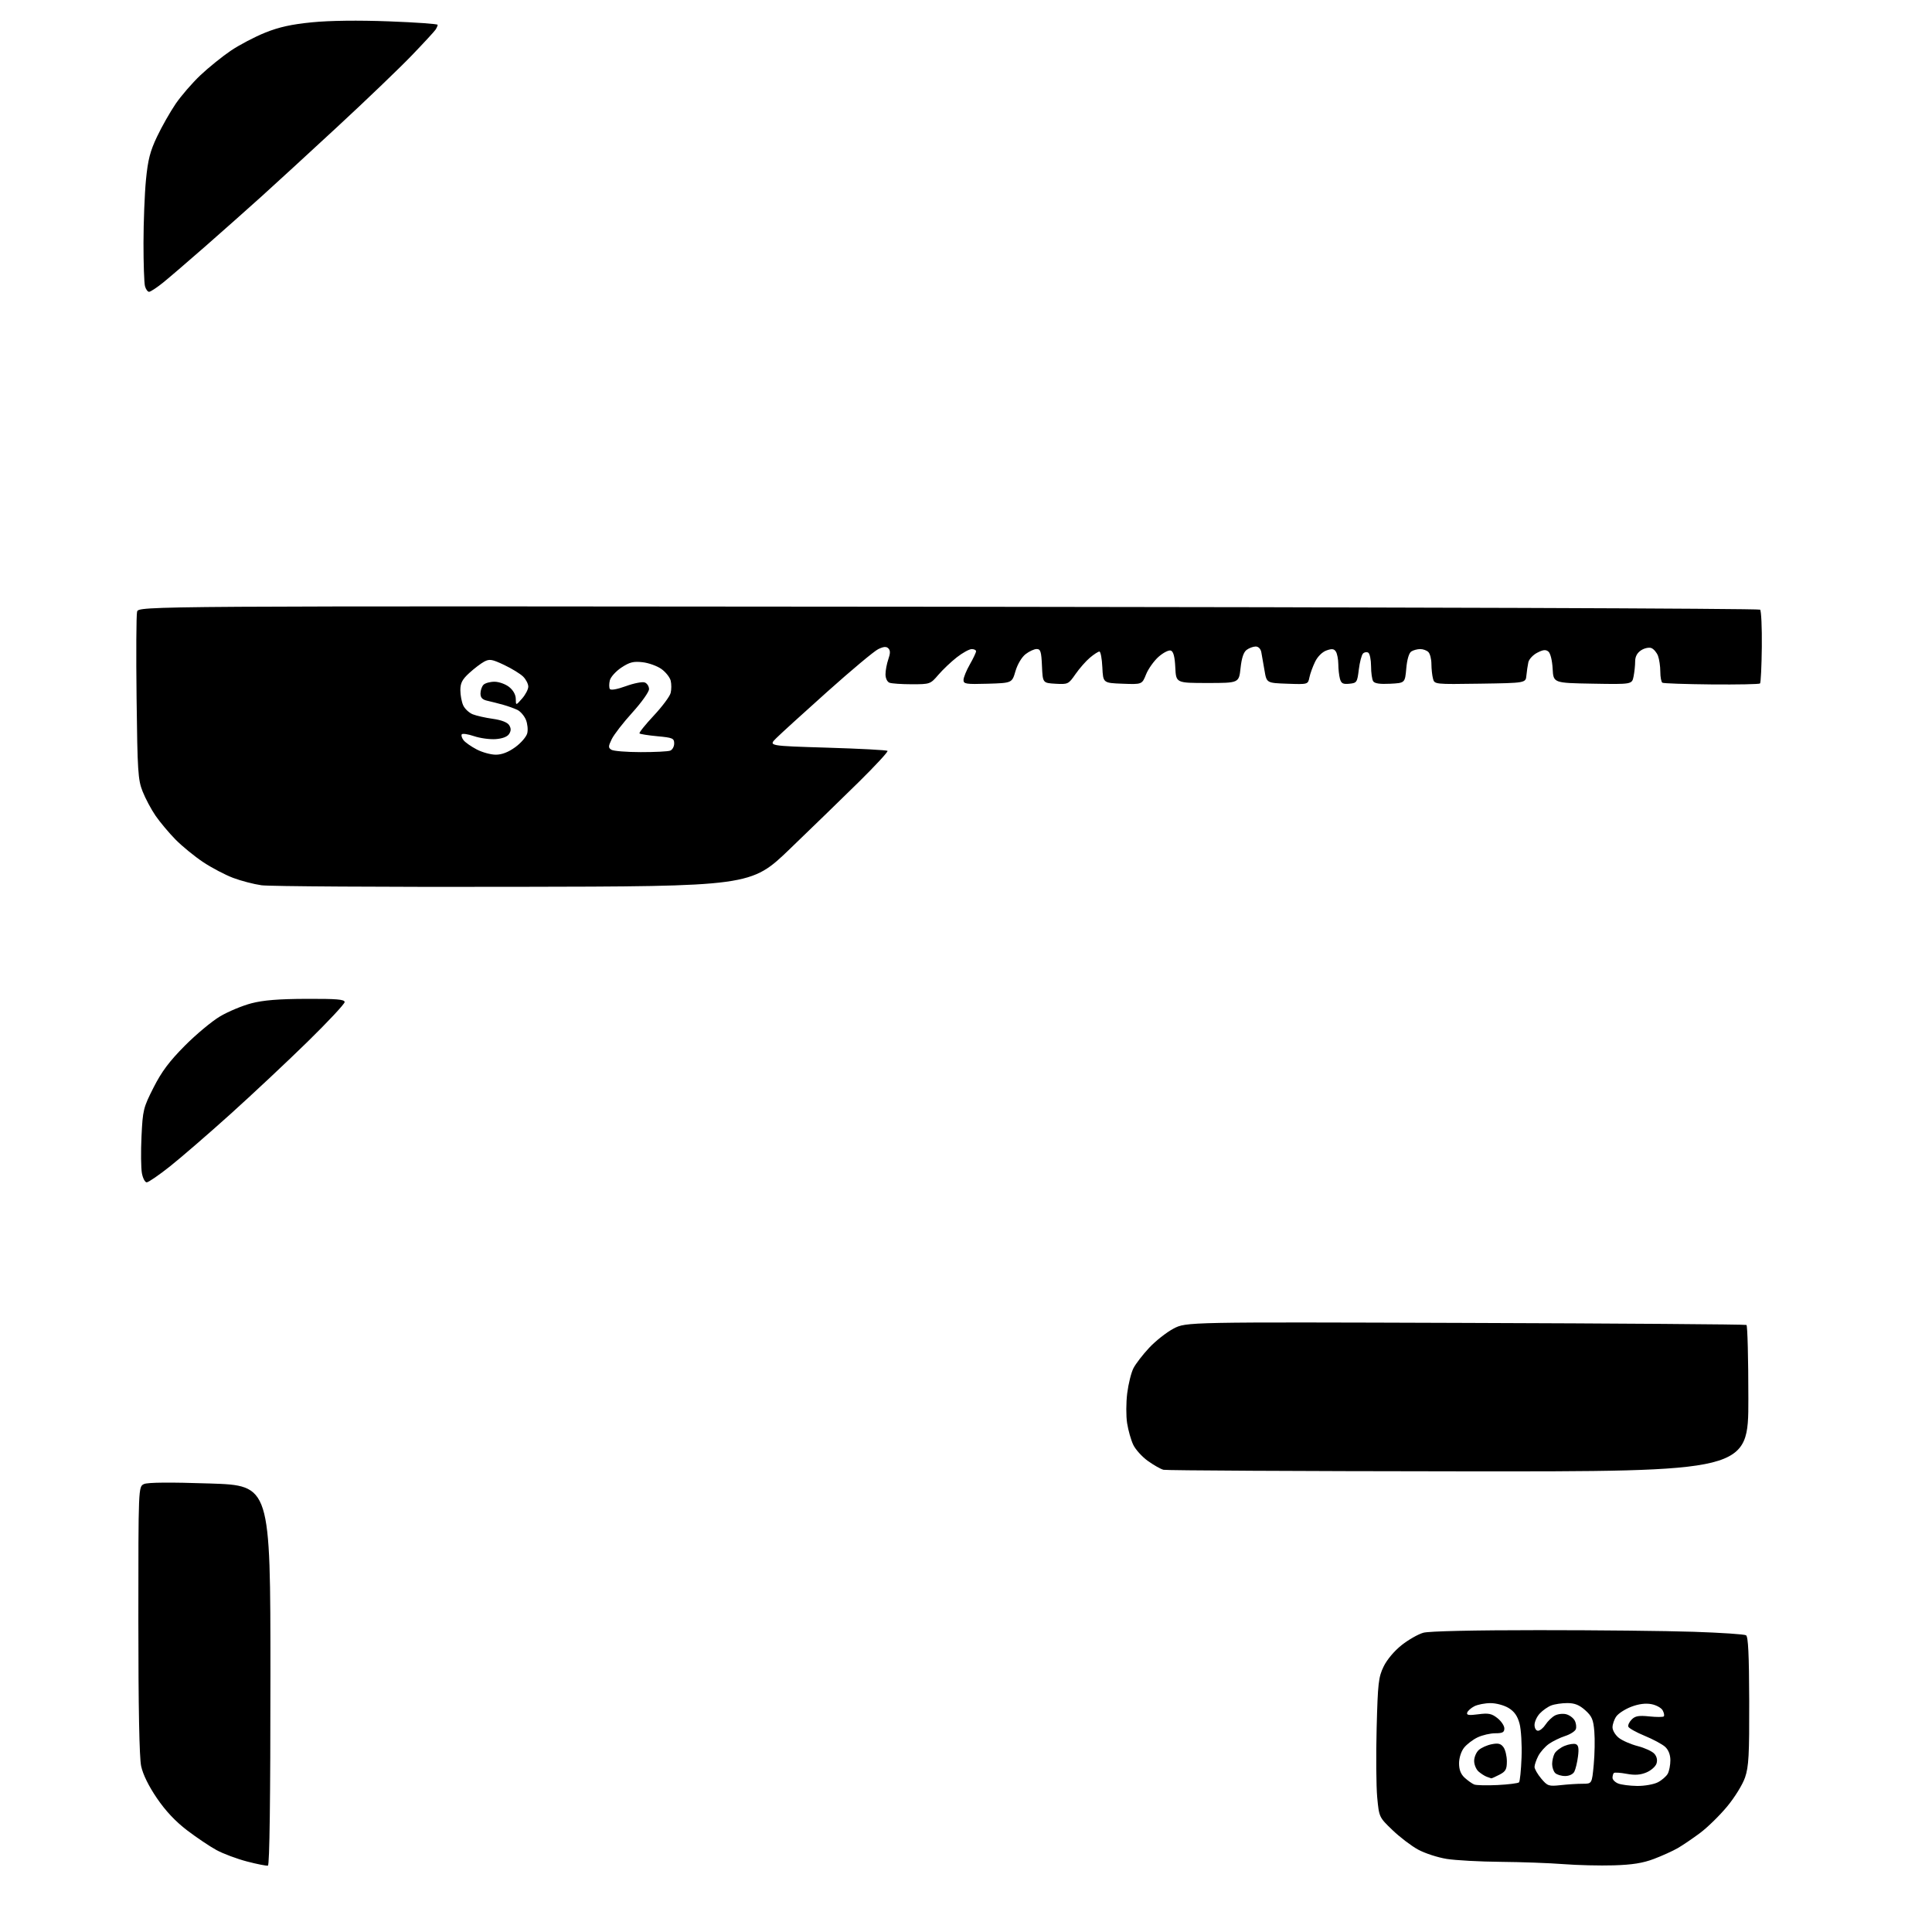 <?xml version="1.0" encoding="UTF-8" standalone="no"?>
<svg 
  version="1.1" 
  xmlns="http://www.w3.org/2000/svg" 
  xmlns:xlink="http://www.w3.org/1999/xlink" 
  xmlns:svg="http://www.w3.org/2000/svg"
  xmlns:rdf="http://www.w3.org/1999/02/22-rdf-syntax-ns#"
  xmlns:cc="http://creativecommons.org/ns#"
  xmlns:dc="http://purl.org/dc/elements/1.1/"
  viewBox="0 0 768 768"
  width="768"
  height="768"
>
<style>svg {background-color: white; }</style>"
<path stroke="none" fill="black" fill-rule="evenodd" d="M106.50,741.61C105.95,741.76 102.21,741.02 98.19,739.97C94.17,738.92 88.71,736.88 86.05,735.43C83.40,733.99 78.14,730.45 74.36,727.57C69.76,724.06 65.81,719.86 62.36,714.79C59.08,709.97 56.82,705.37 56.11,702.07C55.38,698.66 55.00,678.91 55.00,643.93C55.00,590.96 55.00,590.96 57.25,589.93C58.74,589.26 67.59,589.18 83.50,589.71C107.50,590.50 107.50,590.50 107.50,665.92C107.50,715.34 107.16,741.43 106.50,741.61zM641.50,741.50C636.00,741.67 627.00,741.45 621.50,741.02C616.00,740.59 604.75,740.18 596.50,740.11C588.25,740.04 578.59,739.51 575.03,738.94C571.47,738.36 566.38,736.70 563.71,735.24C561.04,733.79 556.46,730.30 553.53,727.49C548.21,722.37 548.21,722.37 547.46,714.46C547.06,710.11 546.95,697.68 547.24,686.85C547.70,669.07 547.97,666.70 550.00,662.50C551.33,659.74 554.26,656.26 557.17,653.96C559.88,651.82 563.76,649.61 565.80,649.04C568.06,648.41 585.84,648.01 611.59,648.01C634.74,648.00 662.50,648.30 673.28,648.66C684.07,649.02 693.42,649.64 694.08,650.05C694.94,650.58 695.28,657.73 695.34,676.14C695.40,697.62 695.15,702.27 693.69,706.55C692.73,709.38 689.59,714.47 686.55,718.13C683.57,721.72 678.74,726.45 675.81,728.63C672.89,730.81 668.89,733.52 666.93,734.66C664.96,735.79 660.69,737.73 657.43,738.96C653.06,740.61 648.86,741.28 641.50,741.50zM595.33,709.58C599.63,709.36 603.46,708.88 603.83,708.51C604.20,708.14 604.65,703.68 604.84,698.61C605.03,693.53 604.67,687.48 604.04,685.15C603.22,682.12 601.98,680.35 599.70,678.96C597.92,677.87 594.72,677.01 592.50,677.02C590.30,677.02 587.41,677.59 586.08,678.26C584.75,678.94 583.47,680.08 583.23,680.80C582.90,681.80 583.91,681.95 587.65,681.45C591.71,680.92 592.95,681.16 595.25,682.98C596.76,684.17 598.00,686.01 598.00,687.07C598.00,688.62 597.29,689.00 594.40,689.00C592.42,689.00 589.26,689.73 587.37,690.63C585.49,691.52 583.06,693.38 581.97,694.76C580.82,696.23 580.00,698.80 580.00,700.96C580.00,703.51 580.69,705.28 582.25,706.70C583.49,707.82 585.17,709.02 586.00,709.36C586.83,709.70 591.02,709.79 595.33,709.58zM620.41,709.62C623.21,709.31 627.15,709.06 629.16,709.07C632.82,709.07 632.82,709.07 633.53,701.50C633.92,697.34 634.03,691.39 633.77,688.30C633.38,683.54 632.82,682.23 630.14,679.83C627.80,677.74 625.94,677.00 623.05,677.00C620.89,677.00 618.02,677.42 616.66,677.94C615.30,678.46 613.25,679.89 612.10,681.13C610.94,682.36 610.00,684.42 610.00,685.69C610.00,686.99 610.60,688.00 611.38,688.00C612.15,688.00 613.50,686.89 614.38,685.54C615.27,684.18 616.94,682.57 618.09,681.95C619.24,681.33 621.26,681.10 622.56,681.43C623.87,681.76 625.40,682.89 625.97,683.94C626.53,684.99 626.73,686.54 626.41,687.38C626.09,688.22 624.18,689.44 622.16,690.09C620.15,690.74 617.26,692.15 615.73,693.22C614.21,694.28 612.30,696.45 611.48,698.03C610.67,699.61 610.00,701.56 610.00,702.37C610.00,703.18 611.20,705.27 612.66,707.01C615.16,709.98 615.63,710.14 620.41,709.62zM650.80,709.94C653.71,709.97 657.41,709.32 659.02,708.49C660.63,707.66 662.40,706.11 662.97,705.06C663.54,704.00 664.00,701.60 664.00,699.72C664.00,697.55 663.25,695.62 661.93,694.40C660.79,693.36 657.11,691.38 653.75,690.00C650.40,688.62 647.49,686.99 647.28,686.37C647.08,685.74 647.69,684.45 648.65,683.50C650.02,682.12 651.48,681.87 655.61,682.30C658.48,682.60 661.08,682.59 661.38,682.29C661.68,681.98 661.49,680.92 660.95,679.91C660.42,678.91 658.39,677.79 656.44,677.42C654.11,676.99 651.41,677.34 648.46,678.46C646.00,679.40 643.32,681.13 642.50,682.31C641.67,683.48 641.00,685.44 641.00,686.65C641.00,687.86 642.14,689.75 643.53,690.84C644.91,691.93 648.30,693.40 651.05,694.11C653.79,694.81 656.75,696.17 657.61,697.12C658.61,698.23 658.93,699.64 658.49,701.02C658.12,702.21 656.31,703.81 654.48,704.57C652.08,705.58 649.87,705.73 646.60,705.12C644.11,704.65 641.82,704.51 641.53,704.80C641.24,705.09 641.00,705.95 641.00,706.70C641.00,707.45 642.01,708.47 643.25,708.97C644.49,709.47 647.88,709.90 650.80,709.94zM592.80,706.92C592.63,706.88 591.83,706.59 591.00,706.29C590.17,705.99 588.71,705.05 587.75,704.21C586.79,703.38 586.00,701.48 586.00,700.00C586.00,698.52 586.82,696.57 587.82,695.67C588.81,694.76 591.13,693.72 592.97,693.36C595.56,692.84 596.60,693.10 597.65,694.54C598.39,695.55 599.00,698.08 599.00,700.17C599.00,703.34 598.53,704.19 596.05,705.47C594.43,706.31 592.96,706.96 592.80,706.92zM622.16,706.00C620.64,706.00 618.86,705.46 618.20,704.80C617.54,704.14 617.00,702.54 617.00,701.23C617.00,699.93 617.43,698.06 617.96,697.07C618.49,696.08 620.28,694.71 621.94,694.02C623.60,693.34 625.61,693.02 626.40,693.32C627.46,693.73 627.69,694.98 627.28,698.19C626.98,700.56 626.32,703.29 625.83,704.25C625.30,705.28 623.79,706.00 622.16,706.00zM579.75,584.88C516.36,584.82 463.60,584.54 462.50,584.26C461.40,583.99 458.61,582.40 456.30,580.75C453.99,579.09 451.37,576.20 450.48,574.32C449.59,572.45 448.50,568.60 448.05,565.76C447.60,562.93 447.62,557.55 448.09,553.81C448.56,550.07 449.68,545.59 450.58,543.85C451.48,542.11 454.29,538.46 456.84,535.74C459.38,533.02 463.72,529.61 466.48,528.15C471.50,525.50 471.50,525.50 582.50,525.88C643.55,526.08 693.84,526.45 694.25,526.69C694.66,526.92 695.00,540.14 695.00,556.06C695.00,585.00 695.00,585.00 579.75,584.88zM58.32,470.00C57.64,470.00 56.78,468.37 56.41,466.37C56.04,464.37 55.96,457.79 56.25,451.73C56.75,441.23 56.97,440.34 61.03,432.33C64.25,425.98 67.28,421.93 73.45,415.71C77.93,411.20 84.24,405.94 87.47,404.03C90.70,402.11 96.30,399.78 99.92,398.83C104.68,397.59 110.71,397.10 121.75,397.06C133.88,397.01 137.00,397.27 137.00,398.34C137.00,399.08 130.36,406.18 122.25,414.12C114.14,422.06 100.30,435.03 91.50,442.96C82.70,450.88 71.91,460.20 67.53,463.68C63.14,467.16 59.00,470.00 58.32,470.00zM204.00,352.53C152.03,352.63 107.00,352.35 103.95,351.91C100.90,351.48 95.84,350.16 92.72,348.99C89.59,347.82 84.21,345.00 80.76,342.71C77.32,340.42 72.37,336.37 69.76,333.72C67.15,331.06 63.59,326.81 61.85,324.29C60.11,321.76 57.79,317.40 56.68,314.59C54.85,309.95 54.64,306.65 54.29,277.50C54.08,259.90 54.17,244.46 54.49,243.19C55.07,240.88 55.07,240.88 376.95,241.19C553.99,241.36 699.21,241.88 699.67,242.35C700.13,242.81 700.43,249.48 700.35,257.16C700.26,264.85 699.95,271.39 699.64,271.69C699.34,271.99 690.67,272.16 680.36,272.07C670.06,271.97 661.27,271.67 660.82,271.39C660.37,271.11 660.00,269.14 660.00,267.01C660.00,264.87 659.58,262.04 659.08,260.70C658.57,259.37 657.38,257.98 656.44,257.61C655.49,257.25 653.66,257.65 652.36,258.50C650.79,259.53 650.00,261.00 650.00,262.90C650.00,264.47 649.72,267.17 649.37,268.90C648.74,272.05 648.74,272.05 633.12,271.77C617.50,271.50 617.50,271.50 617.20,265.83C617.03,262.56 616.32,259.68 615.52,259.02C614.47,258.15 613.42,258.25 611.09,259.46C609.40,260.32 607.81,262.04 607.54,263.27C607.27,264.50 606.93,266.85 606.77,268.50C606.50,271.50 606.50,271.50 588.37,271.77C570.26,272.04 570.24,272.04 569.64,269.77C569.30,268.52 569.02,265.90 569.01,263.95C569.01,262.00 568.46,259.86 567.80,259.20C567.14,258.54 565.68,258.01 564.55,258.02C563.42,258.02 561.83,258.45 561.02,258.97C560.10,259.55 559.33,262.13 559.02,265.70C558.50,271.50 558.50,271.50 552.59,271.80C548.54,272.01 546.43,271.70 545.86,270.80C545.40,270.09 545.02,267.39 545.02,264.81C545.01,262.23 544.51,259.82 543.91,259.45C543.31,259.08 542.37,259.23 541.82,259.78C541.26,260.34 540.51,263.20 540.15,266.15C539.53,271.24 539.35,271.51 536.38,271.80C533.84,272.05 533.15,271.68 532.64,269.80C532.30,268.54 532.01,265.93 532.00,264.00C531.98,262.07 531.55,259.84 531.04,259.04C530.33,257.90 529.48,257.79 527.31,258.56C525.64,259.14 523.80,260.96 522.79,263.02C521.85,264.93 520.82,267.76 520.51,269.29C519.94,272.08 519.94,272.08 511.72,271.79C503.50,271.50 503.50,271.50 502.66,266.50C502.20,263.75 501.63,260.49 501.39,259.25C501.14,257.92 500.23,257.00 499.17,257.00C498.19,257.00 496.57,257.59 495.58,258.32C494.35,259.21 493.57,261.55 493.14,265.57C492.50,271.50 492.50,271.50 480.00,271.50C467.50,271.50 467.50,271.50 467.20,265.34C467.00,261.08 466.46,259.01 465.45,258.62C464.65,258.31 462.49,259.39 460.60,261.04C458.74,262.68 456.48,265.84 455.59,268.05C453.98,272.08 453.98,272.08 446.24,271.79C438.50,271.50 438.50,271.50 438.20,265.25C438.04,261.81 437.51,259.00 437.03,259.00C436.55,259.00 434.85,260.10 433.26,261.44C431.66,262.78 429.08,265.73 427.51,267.99C424.74,271.98 424.53,272.08 419.58,271.80C414.50,271.50 414.50,271.50 414.20,264.75C413.95,259.00 413.64,258.00 412.09,258.00C411.09,258.00 409.09,258.93 407.65,260.06C406.13,261.26 404.45,264.10 403.66,266.81C402.29,271.50 402.29,271.50 392.65,271.79C383.94,272.04 383.00,271.90 383.01,270.29C383.02,269.30 384.14,266.54 385.51,264.15C386.88,261.75 388.00,259.39 388.00,258.90C388.00,258.40 387.21,258.01 386.25,258.03C385.29,258.04 382.64,259.50 380.36,261.28C378.09,263.05 374.78,266.19 373.01,268.25C369.84,271.95 369.69,272.00 362.48,272.00C358.46,272.00 354.45,271.73 353.58,271.39C352.67,271.04 352.00,269.62 352.00,268.04C352.00,266.53 352.51,263.85 353.12,262.07C353.95,259.71 353.95,258.55 353.14,257.74C352.32,256.92 351.24,257.01 349.08,258.06C347.46,258.85 338.34,266.48 328.82,275.00C319.29,283.52 310.15,291.85 308.50,293.50C305.50,296.50 305.50,296.50 328.88,297.21C341.73,297.60 352.50,298.17 352.81,298.48C353.12,298.79 348.00,304.33 341.44,310.80C334.87,317.26 322.52,329.26 314.00,337.45C298.50,352.36 298.50,352.36 204.00,352.53zM197.09,300.00C199.51,300.00 202.06,299.02 204.83,297.01C207.10,295.36 209.24,292.88 209.59,291.49C209.94,290.10 209.70,287.68 209.05,286.11C208.40,284.55 206.89,282.79 205.68,282.20C204.48,281.62 201.93,280.70 200.00,280.16C198.07,279.62 195.26,278.91 193.75,278.57C191.73,278.12 191.00,277.35 191.00,275.68C191.00,274.43 191.54,272.86 192.20,272.20C192.86,271.54 194.82,271.00 196.57,271.00C198.31,271.00 200.92,271.93 202.37,273.07C204.01,274.37 205.01,276.15 205.03,277.82C205.06,280.50 205.06,280.50 207.53,277.69C208.89,276.15 210.00,274.01 210.00,272.94C210.00,271.87 209.09,270.09 207.98,268.98C206.86,267.86 203.46,265.77 200.42,264.33C195.58,262.04 194.60,261.88 192.47,263.01C191.14,263.73 188.47,265.76 186.53,267.54C183.75,270.08 183.00,271.53 183.00,274.34C183.00,276.30 183.51,279.02 184.13,280.39C184.75,281.75 186.44,283.34 187.88,283.93C189.32,284.51 192.93,285.33 195.89,285.74C199.32,286.22 201.68,287.14 202.39,288.25C203.19,289.52 203.19,290.48 202.39,291.75C201.69,292.86 199.75,293.61 197.05,293.81C194.72,293.98 190.84,293.45 188.42,292.63C186.01,291.81 183.82,291.49 183.55,291.92C183.28,292.35 183.61,293.41 184.28,294.26C184.95,295.12 187.29,296.76 189.49,297.91C191.68,299.06 195.10,300.00 197.09,300.00zM254.67,298.98C260.26,298.99 265.55,298.73 266.42,298.39C267.29,298.06 268.00,296.77 268.00,295.54C268.00,293.49 267.39,293.23 261.36,292.67C257.70,292.33 254.49,291.82 254.22,291.55C253.94,291.28 256.48,288.11 259.85,284.50C263.22,280.90 266.25,276.84 266.59,275.48C266.94,274.12 266.94,271.90 266.61,270.57C266.27,269.23 264.61,267.14 262.91,265.93C261.21,264.72 257.83,263.51 255.41,263.24C251.80,262.83 250.27,263.22 247.01,265.37C244.83,266.82 242.76,269.10 242.42,270.45C242.09,271.79 242.09,273.33 242.42,273.87C242.79,274.47 245.26,274.04 248.82,272.75C252.00,271.59 255.37,270.93 256.30,271.29C257.24,271.64 258.00,272.84 258.00,273.94C258.00,275.03 255.03,279.21 251.40,283.22C247.76,287.22 244.07,291.99 243.18,293.81C241.78,296.70 241.76,297.24 243.04,298.04C243.84,298.55 249.08,298.98 254.67,298.98zM59.26,116.00C58.70,116.00 57.96,114.99 57.63,113.75C57.30,112.51 57.03,104.75 57.04,96.50C57.05,88.25 57.49,77.01 58.02,71.53C58.80,63.51 59.66,60.14 62.42,54.33C64.30,50.37 67.63,44.50 69.80,41.31C71.98,38.11 76.40,33.00 79.63,29.94C82.86,26.88 88.30,22.49 91.72,20.17C95.15,17.85 101.33,14.61 105.45,12.96C110.96,10.75 115.92,9.66 124.10,8.86C131.12,8.17 142.42,8.03 154.62,8.49C165.28,8.89 173.99,9.51 173.98,9.86C173.98,10.21 173.61,11.06 173.17,11.75C172.73,12.44 168.43,17.10 163.62,22.10C158.80,27.11 145.55,39.82 134.17,50.35C122.79,60.88 109.21,73.35 103.99,78.06C98.77,82.77 88.88,91.55 82.00,97.59C75.12,103.62 67.43,110.23 64.90,112.28C62.37,114.32 59.83,116.00 59.26,116.00z" />

</svg>